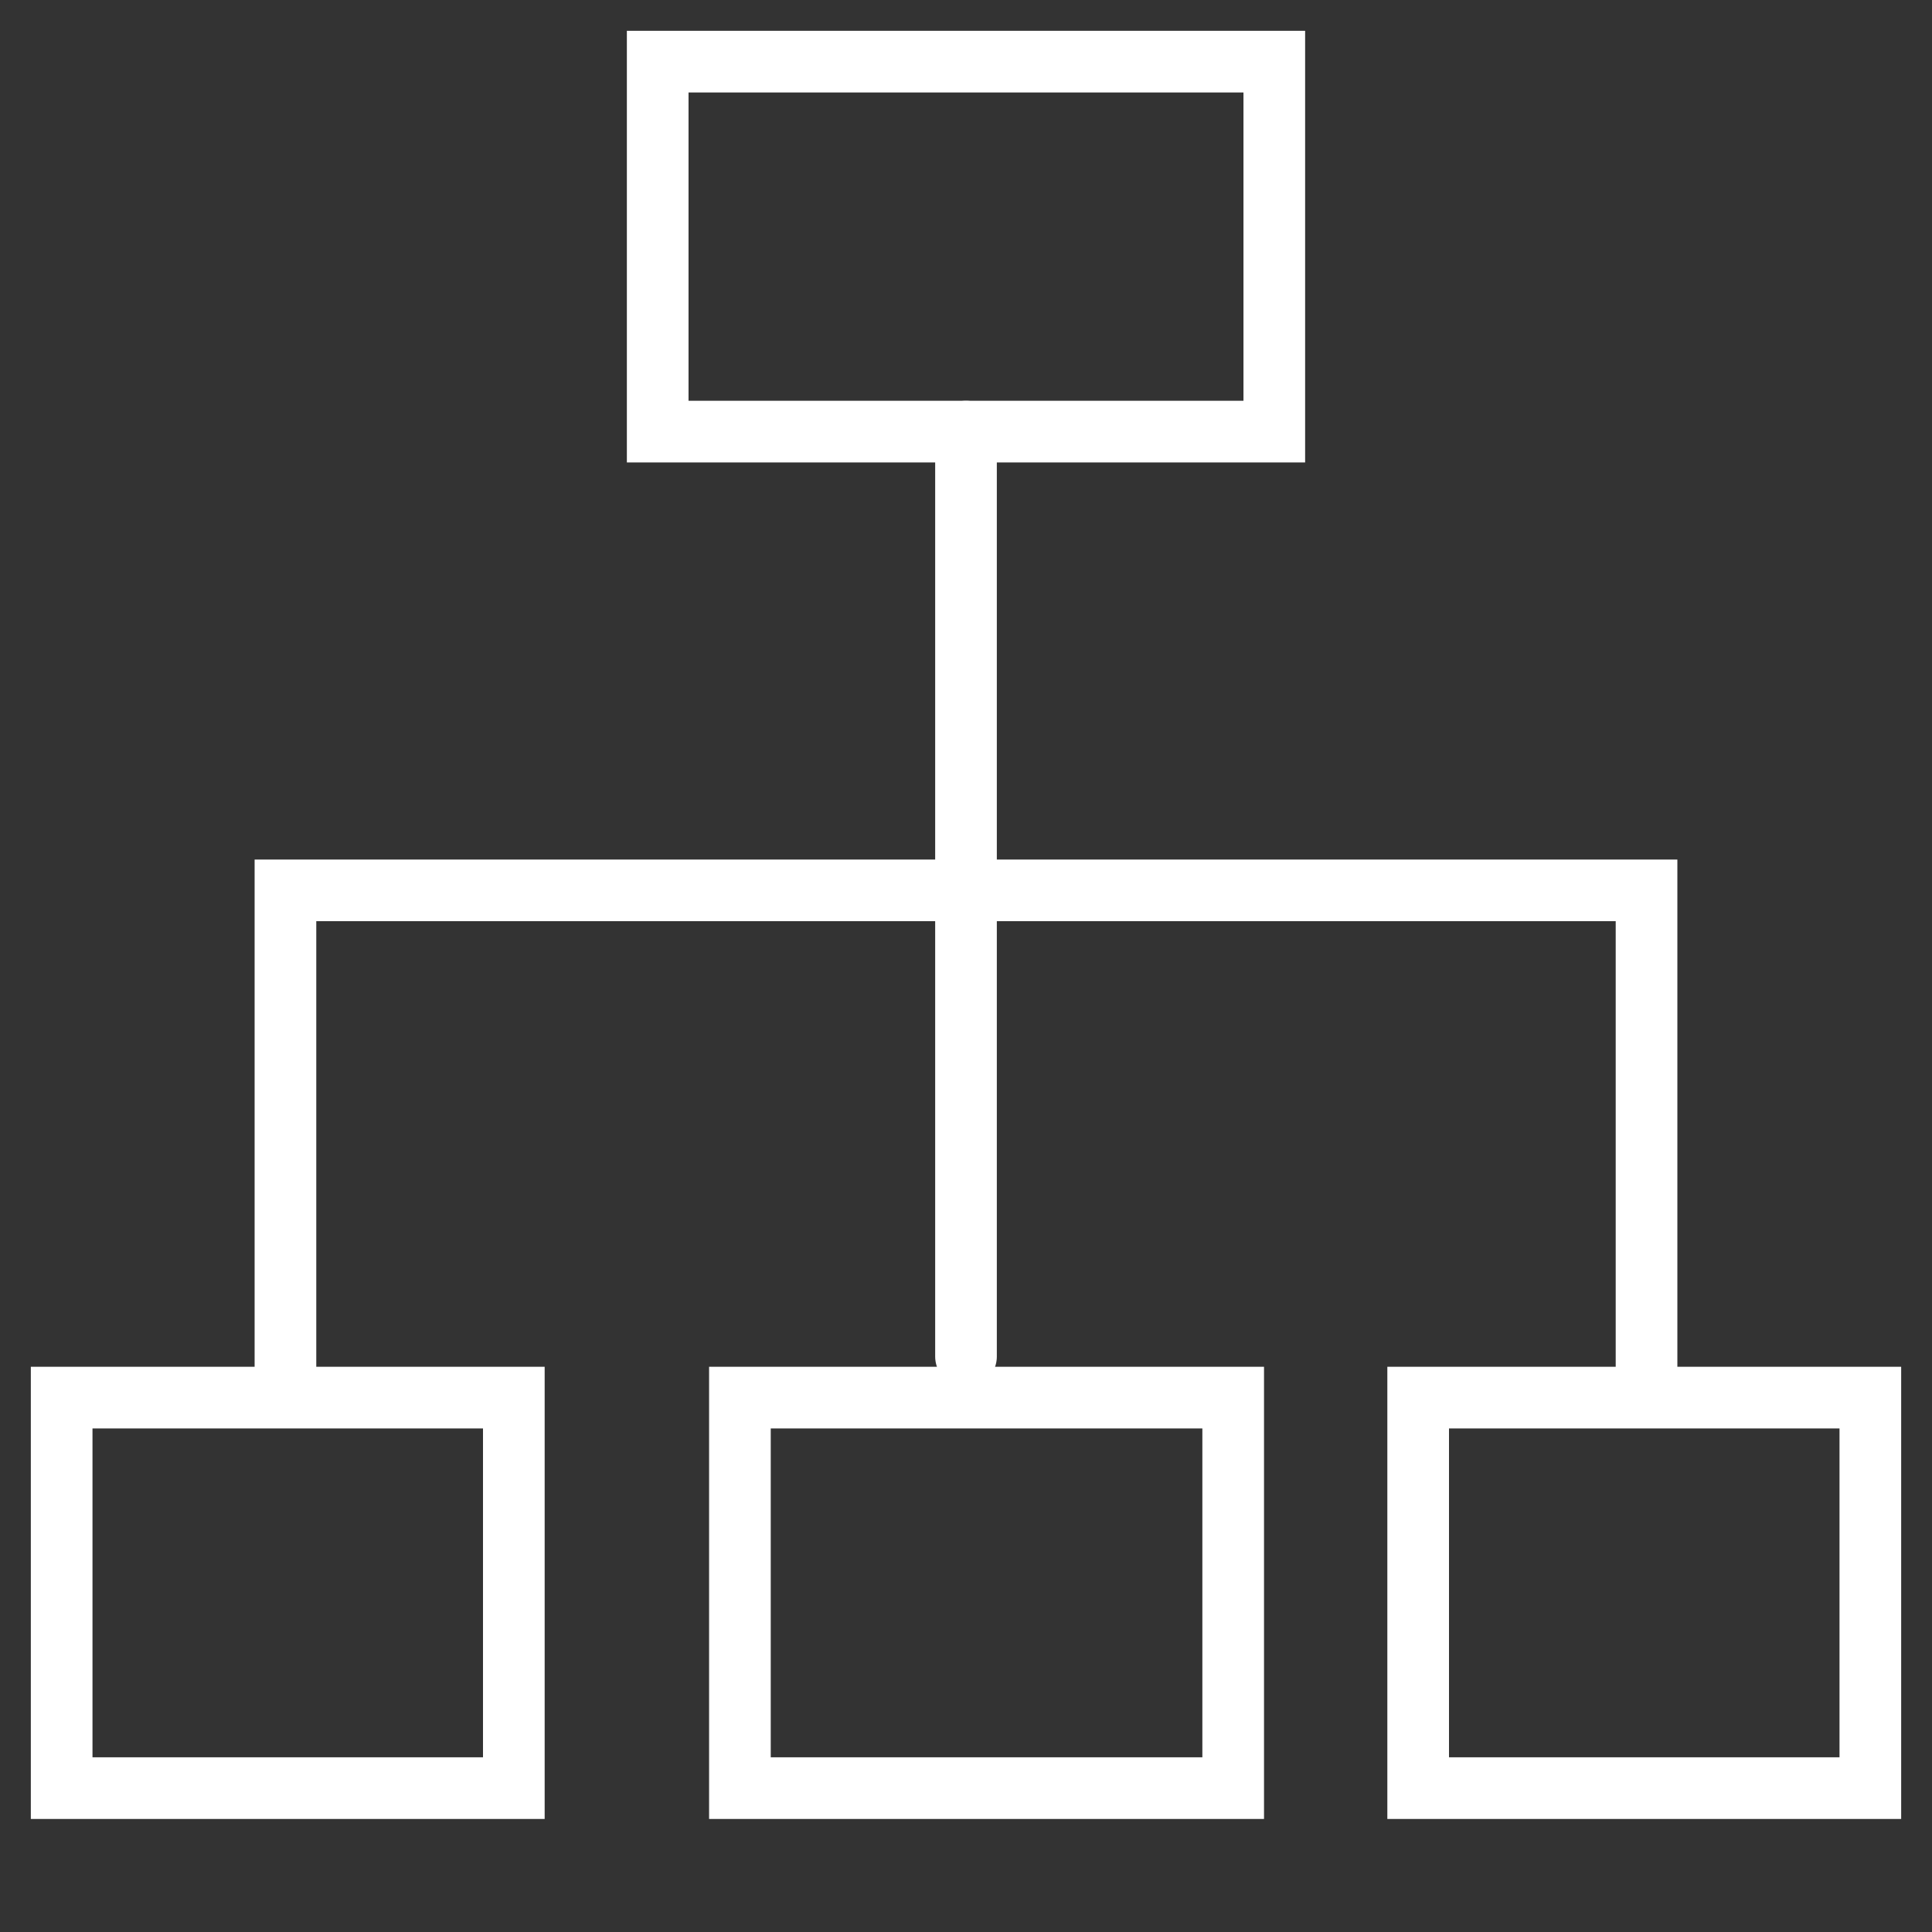 <svg xmlns="http://www.w3.org/2000/svg" width="94" height="94" viewBox="0 0 94 94">
  <rect x="0" y="0" width="94" height="94" fill="#333333" stroke="none"/>
  <g id="_172564_organization_organisation_flow_chart_icon" data-name="172564_organization_organisation_flow_chart_icon" transform="translate(0.877 0.877)">
    <rect id="Rectangle_8523" data-name="Rectangle 8523" width="30" height="18" transform="translate(31.123 2.123)" fill="none" stroke="#fff" stroke-linecap="round" stroke-width="3"/>
    <rect id="Rectangle_8524" data-name="Rectangle 8524" width="24" height="19" transform="translate(35.123 67.123)" fill="none" stroke="#fff" stroke-linecap="round" stroke-width="3"/>
    <rect id="Rectangle_8525" data-name="Rectangle 8525" width="22" height="19" transform="translate(2.123 67.123)" fill="none" stroke="#fff" stroke-linecap="round" stroke-width="3"/>
    <rect id="Rectangle_8526" data-name="Rectangle 8526" width="22" height="19" transform="translate(68.123 67.123)" fill="none" stroke="#fff" stroke-linecap="round" stroke-width="3"/>
    <rect id="Rectangle_8527" data-name="Rectangle 8527" width="94" height="94" transform="translate(-0.877 -0.877)" fill="none"/>
    <line id="Line_256" data-name="Line 256" y1="45" transform="translate(46.123 20.123)" fill="none" stroke="#fff" stroke-linecap="round" stroke-width="3"/>
    <path id="Path_27112" data-name="Path 27112" d="M73.223,46.914V23H7V46.914" transform="translate(6.011 19.443)" fill="none" stroke="#fff" stroke-linecap="round" stroke-width="3"/>
  </g>
</svg>
